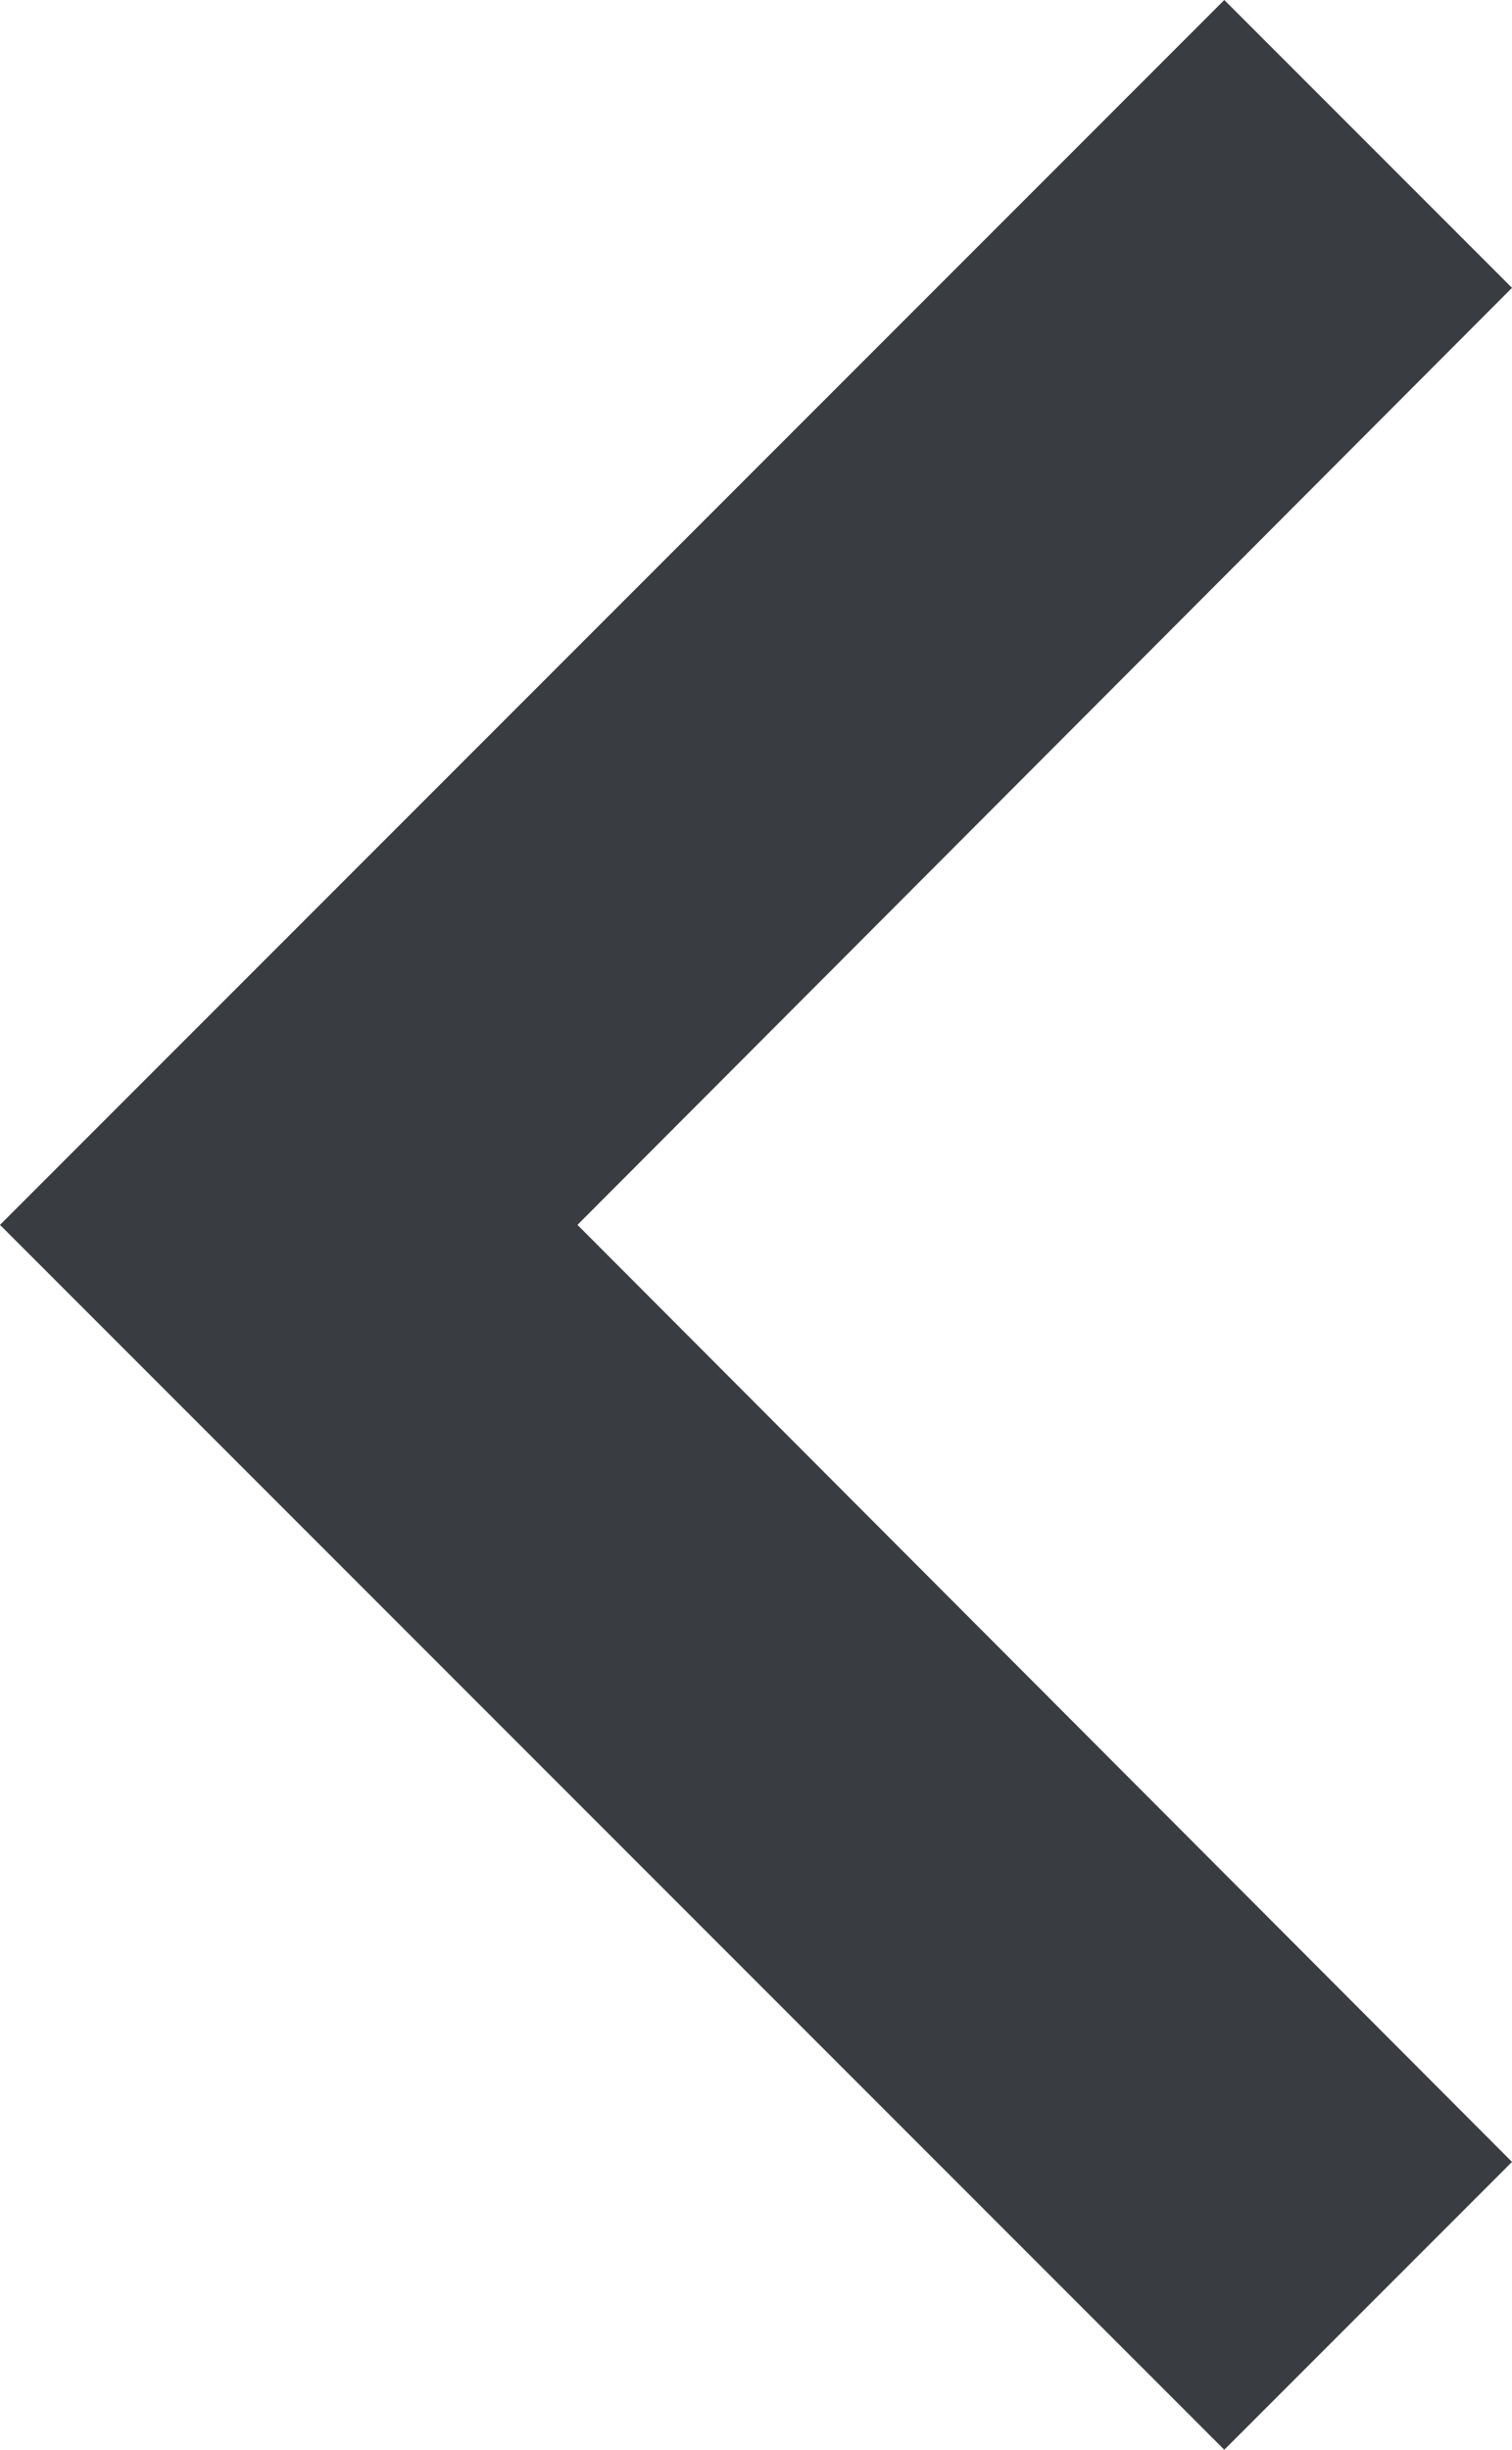 <svg xmlns="http://www.w3.org/2000/svg" width="7.41" height="12" viewBox="0 0 7.41 12">
  <defs>
    <style>
      .cls-1 {
        fill: #393c40;
      }
    </style>
  </defs>
  <path id="ic_chevron_left_navy" class="cls-1" d="M10,6,8.59,7.41,13.17,12,8.59,16.59,10,18l6-6Z" transform="translate(16 18) rotate(180)"/>
</svg>
